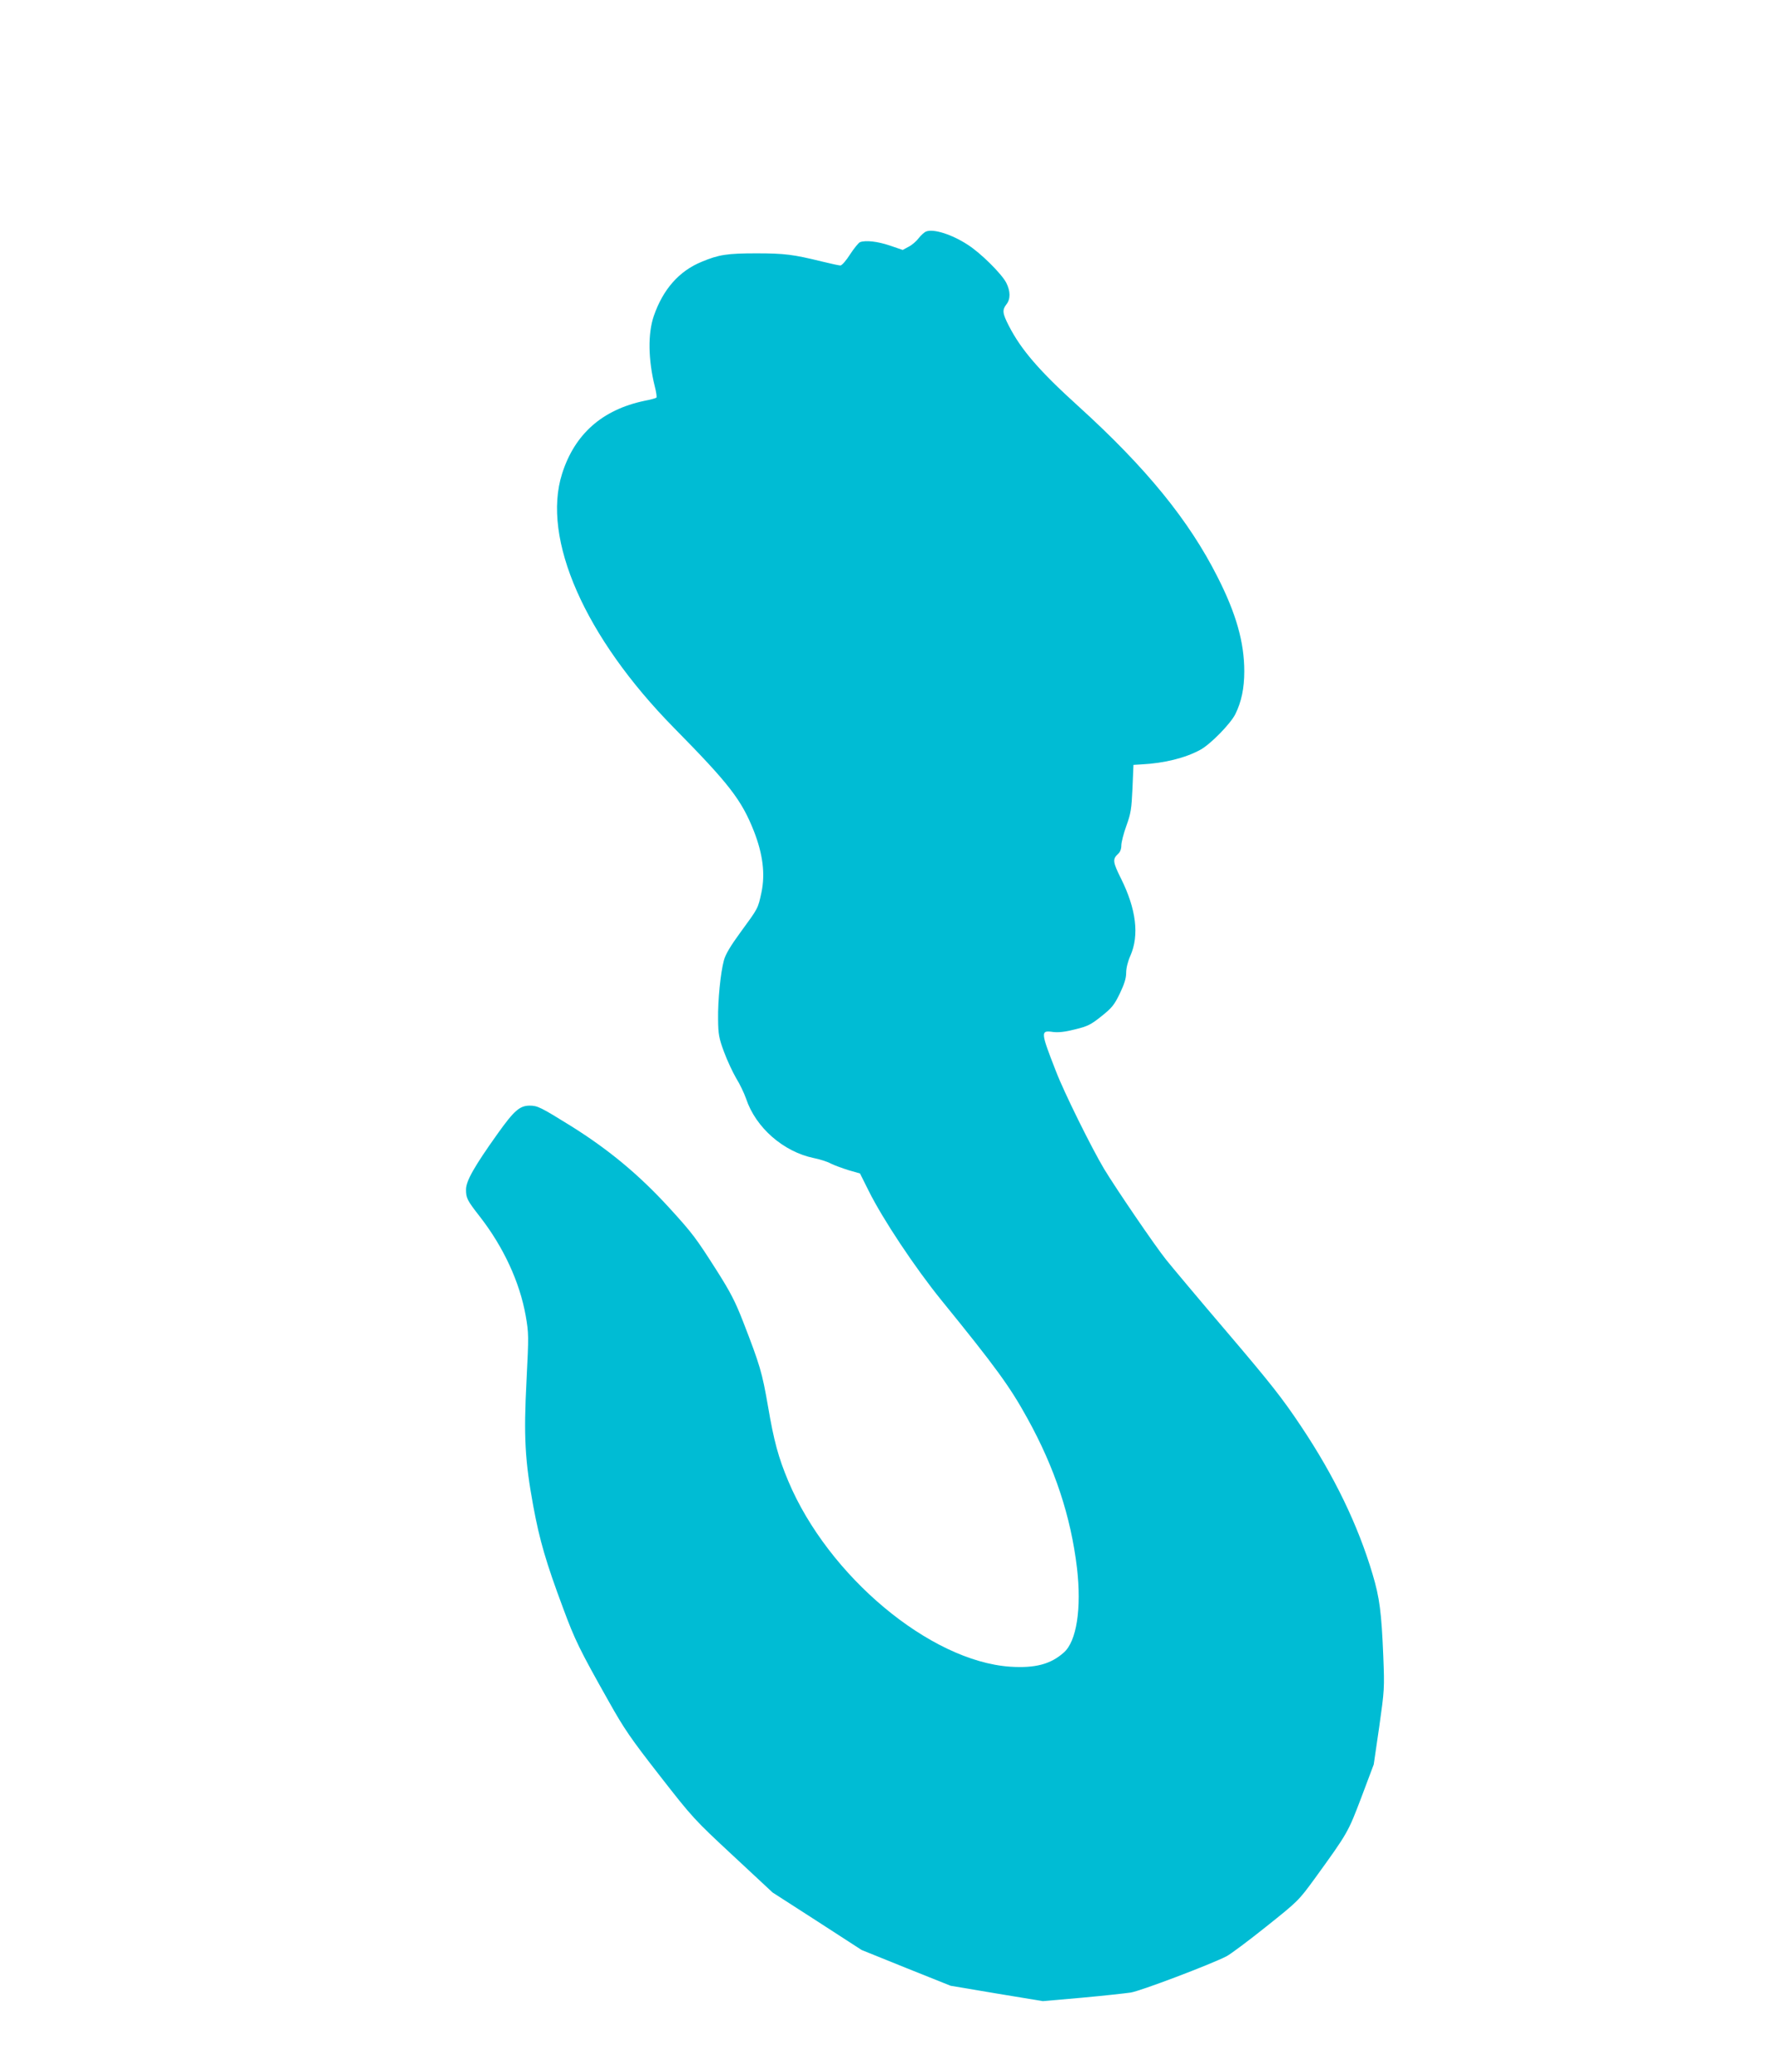 <?xml version="1.0" standalone="no"?>
<!DOCTYPE svg PUBLIC "-//W3C//DTD SVG 20010904//EN"
 "http://www.w3.org/TR/2001/REC-SVG-20010904/DTD/svg10.dtd">
<svg version="1.0" xmlns="http://www.w3.org/2000/svg"
 width="1097pt" height="1280pt" viewBox="0 0 1097 1280"
 preserveAspectRatio="xMidYMid meet">
<g transform="translate(0,1280) scale(0.1,-0.1)"
fill="#00bcd4" stroke="none">
<path d="M5724 11370 c-11 -4 -32 -23 -46 -41 -14 -19 -42 -43 -62 -53 l-37
-20 -79 27 c-77 26 -150 34 -185 21 -9 -4 -37 -38 -61 -75 -24 -38 -51 -69
-60 -69 -8 0 -59 11 -112 24 -179 44 -233 51 -407 51 -180 0 -233 -8 -338 -52
-140 -57 -239 -170 -296 -334 -38 -110 -35 -272 6 -437 9 -34 13 -65 10 -68
-3 -4 -37 -13 -74 -20 -261 -55 -431 -205 -509 -450 -128 -402 141 -1011 691
-1570 342 -347 418 -445 495 -640 55 -142 70 -263 46 -377 -22 -101 -19 -95
-128 -244 -63 -86 -94 -138 -104 -175 -21 -78 -38 -248 -36 -366 1 -91 5 -115
37 -201 20 -54 54 -126 75 -162 22 -35 49 -92 61 -126 59 -178 230 -328 419
-367 36 -7 83 -22 105 -34 22 -11 72 -29 110 -41 l70 -20 54 -108 c87 -175
286 -474 449 -675 335 -412 423 -533 530 -727 171 -308 270 -609 308 -927 29
-250 -2 -454 -82 -523 -81 -72 -177 -97 -331 -87 -495 34 -1124 559 -1371
1146 -61 145 -89 247 -126 465 -36 206 -48 249 -154 522 -48 123 -78 181 -161
312 -130 204 -150 231 -295 390 -186 203 -372 358 -607 505 -187 116 -207 126
-255 126 -62 0 -97 -31 -199 -174 -144 -202 -195 -292 -195 -344 0 -53 6 -66
89 -172 143 -185 243 -400 280 -608 19 -110 19 -122 5 -400 -18 -346 -10 -494
42 -777 39 -211 79 -348 184 -629 73 -197 101 -255 282 -576 96 -171 135 -228
316 -460 202 -259 212 -270 452 -493 l245 -228 275 -177 275 -178 275 -111
275 -110 285 -48 285 -47 240 21 c132 12 268 27 303 32 59 9 490 172 592 224
25 13 135 95 245 183 198 158 201 161 301 298 205 283 205 284 288 502 l76
202 34 233 c32 227 33 236 25 437 -11 270 -23 361 -66 505 -90 303 -236 606
-442 914 -116 174 -188 265 -457 581 -176 206 -345 408 -377 448 -69 86 -311
441 -384 562 -77 129 -246 470 -296 600 -97 248 -97 256 -19 245 34 -4 73 0
136 16 78 19 98 29 163 81 65 52 79 69 114 141 28 59 39 94 39 128 0 28 10 69
26 105 56 127 36 288 -58 477 -51 102 -53 120 -18 152 13 11 20 31 20 52 0 19
14 74 31 121 28 77 32 104 38 232 l6 145 50 3 c140 7 272 40 363 90 63 34 185
159 216 219 38 76 56 161 56 266 0 178 -50 356 -165 582 -177 351 -442 676
-860 1055 -242 219 -354 349 -430 497 -40 78 -42 98 -15 133 26 33 25 81 -1
133 -29 56 -158 184 -238 235 -98 64 -212 100 -257 82z"/>
</g>
</svg>
